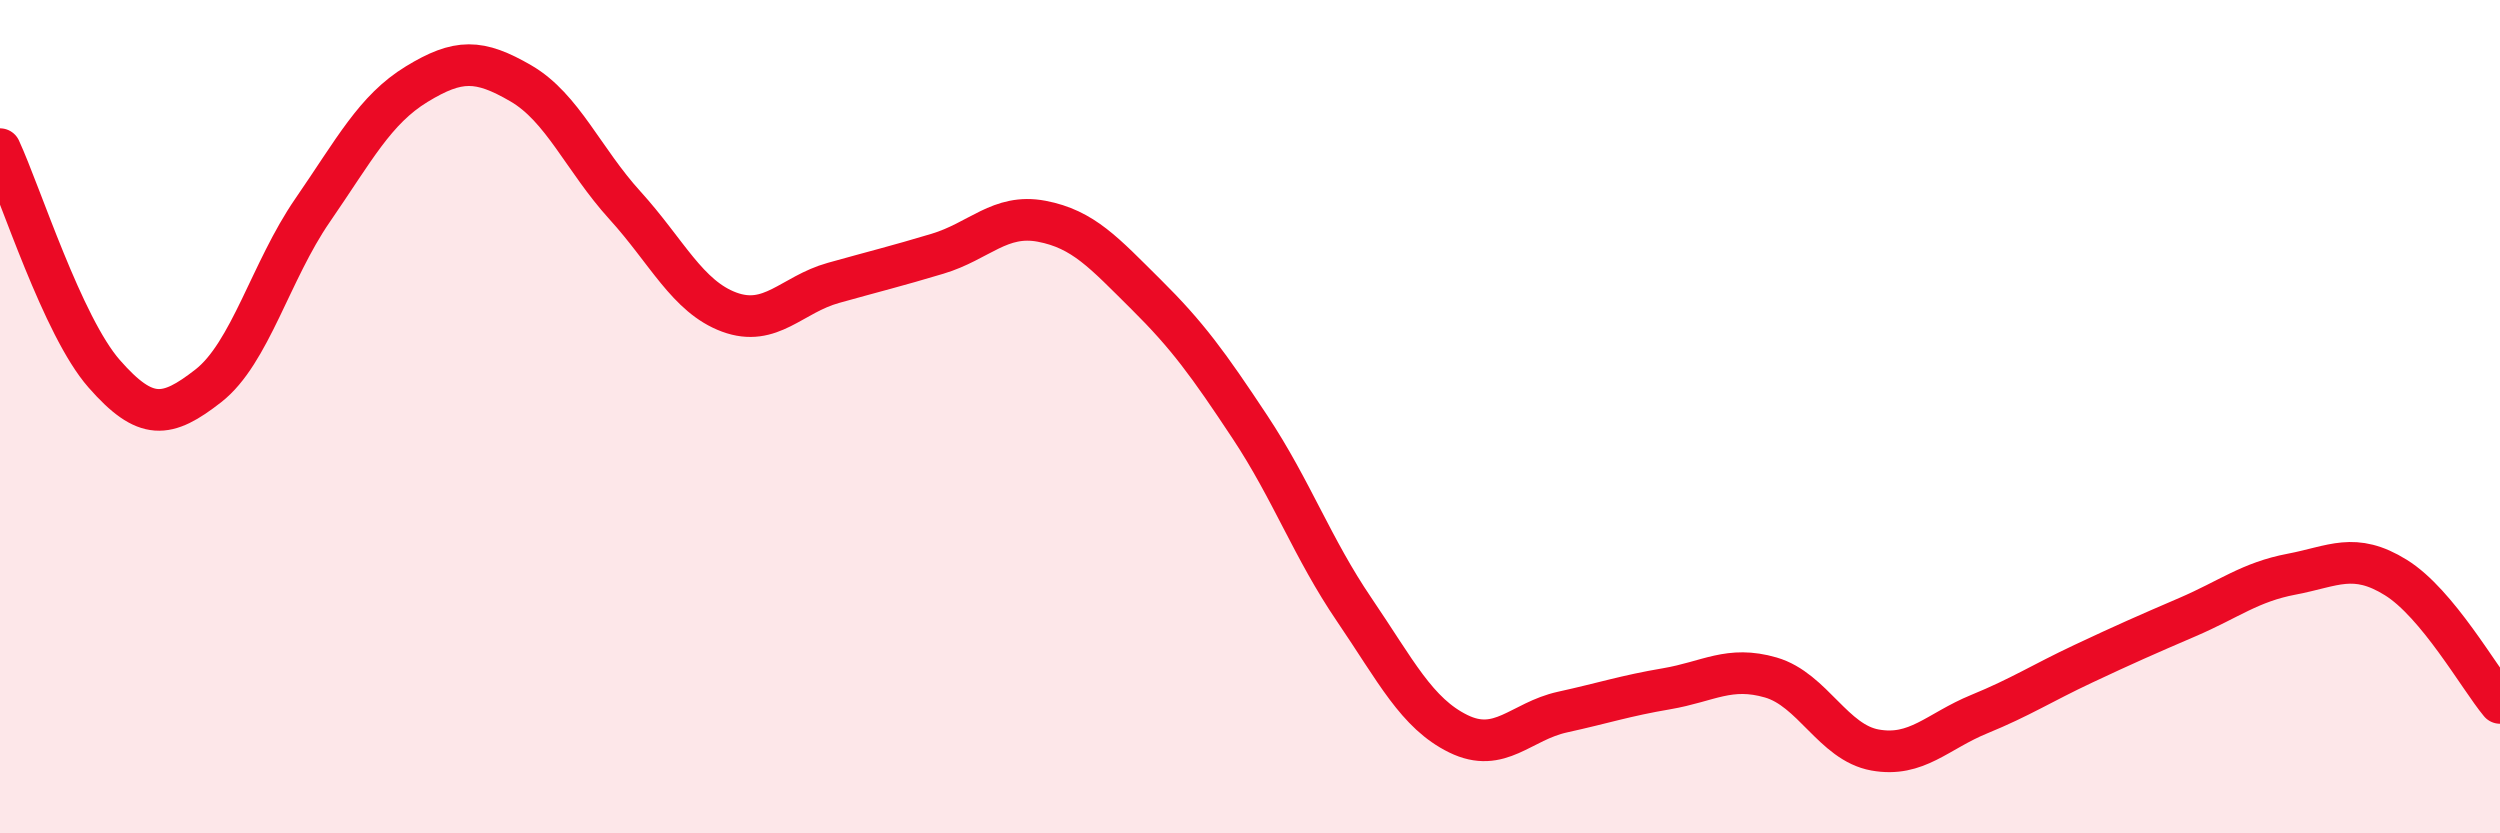 
    <svg width="60" height="20" viewBox="0 0 60 20" xmlns="http://www.w3.org/2000/svg">
      <path
        d="M 0,3.58 C 0.5,4.66 1.5,7.83 2.5,8.97 C 3.5,10.11 4,10.04 5,9.26 C 6,8.48 6.5,6.5 7.5,5.05 C 8.5,3.6 9,2.63 10,2.02 C 11,1.41 11.5,1.42 12.5,2 C 13.5,2.58 14,3.83 15,4.93 C 16,6.03 16.5,7.12 17.5,7.49 C 18.5,7.86 19,7.07 20,6.79 C 21,6.51 21.5,6.39 22.5,6.09 C 23.5,5.79 24,5.12 25,5.31 C 26,5.5 26.5,6.07 27.5,7.06 C 28.5,8.05 29,8.74 30,10.25 C 31,11.76 31.5,13.16 32.5,14.63 C 33.5,16.1 34,17.12 35,17.61 C 36,18.1 36.5,17.31 37.5,17.09 C 38.5,16.87 39,16.7 40,16.53 C 41,16.36 41.5,15.97 42.5,16.26 C 43.5,16.55 44,17.82 45,18 C 46,18.18 46.5,17.55 47.5,17.14 C 48.5,16.73 49,16.4 50,15.93 C 51,15.46 51.5,15.24 52.5,14.81 C 53.5,14.38 54,13.97 55,13.78 C 56,13.59 56.5,13.24 57.5,13.86 C 58.5,14.48 59.5,16.27 60,16.87L60 20L0 20Z"
        fill="#EB0A25"
        opacity="0.1"
        stroke-linecap="round"
        stroke-linejoin="round"
      />
      <path
        d="M 0,3.58 C 0.5,4.66 1.5,7.83 2.5,8.97 C 3.5,10.11 4,10.04 5,9.26 C 6,8.48 6.5,6.5 7.5,5.05 C 8.5,3.6 9,2.63 10,2.02 C 11,1.41 11.5,1.42 12.5,2 C 13.5,2.58 14,3.83 15,4.93 C 16,6.03 16.5,7.12 17.5,7.49 C 18.5,7.86 19,7.07 20,6.79 C 21,6.51 21.5,6.39 22.5,6.09 C 23.5,5.79 24,5.12 25,5.31 C 26,5.5 26.5,6.07 27.5,7.06 C 28.5,8.05 29,8.74 30,10.25 C 31,11.76 31.5,13.16 32.5,14.63 C 33.5,16.1 34,17.12 35,17.61 C 36,18.1 36.5,17.31 37.5,17.09 C 38.5,16.87 39,16.7 40,16.53 C 41,16.36 41.5,15.97 42.5,16.26 C 43.5,16.55 44,17.82 45,18 C 46,18.18 46.5,17.55 47.5,17.14 C 48.5,16.73 49,16.4 50,15.93 C 51,15.46 51.5,15.24 52.5,14.81 C 53.5,14.38 54,13.97 55,13.78 C 56,13.59 56.5,13.24 57.5,13.86 C 58.5,14.48 59.5,16.27 60,16.87"
        stroke="#EB0A25"
        stroke-width="1"
        fill="none"
        stroke-linecap="round"
        stroke-linejoin="round"
      />
    </svg>
  